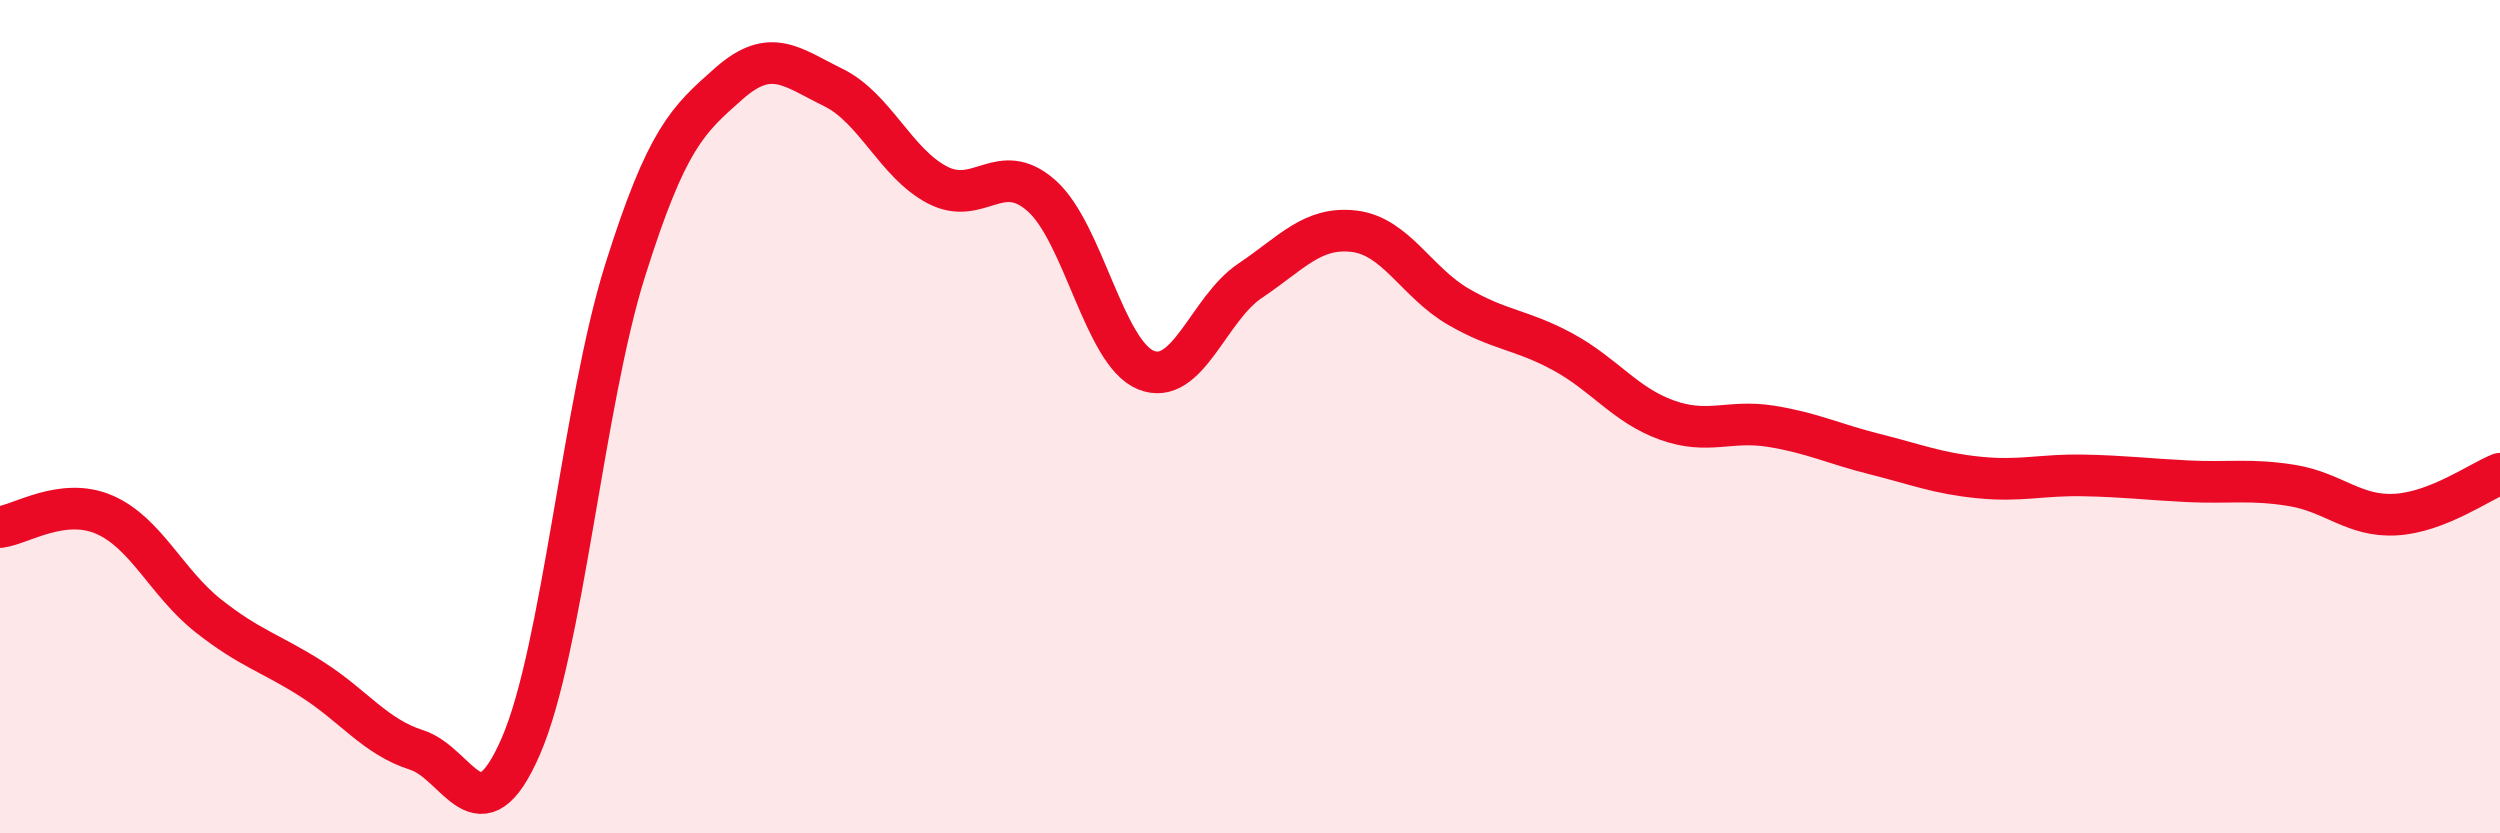 
    <svg width="60" height="20" viewBox="0 0 60 20" xmlns="http://www.w3.org/2000/svg">
      <path
        d="M 0,12.65 C 0.5,12.59 1.5,11.92 2.5,12.35 C 3.5,12.78 4,13.99 5,14.78 C 6,15.57 6.5,15.67 7.5,16.31 C 8.5,16.95 9,17.68 10,18 C 11,18.32 11.5,20.21 12.5,17.91 C 13.5,15.61 14,9.68 15,6.5 C 16,3.32 16.5,2.88 17.5,2 C 18.5,1.12 19,1.61 20,2.1 C 21,2.59 21.5,3.92 22.5,4.44 C 23.5,4.96 24,3.81 25,4.7 C 26,5.59 26.5,8.47 27.5,8.88 C 28.5,9.29 29,7.41 30,6.74 C 31,6.07 31.5,5.43 32.5,5.55 C 33.5,5.67 34,6.78 35,7.36 C 36,7.94 36.5,7.9 37.5,8.44 C 38.5,8.98 39,9.72 40,10.08 C 41,10.44 41.5,10.07 42.5,10.23 C 43.5,10.39 44,10.65 45,10.9 C 46,11.15 46.5,11.36 47.5,11.46 C 48.5,11.56 49,11.39 50,11.41 C 51,11.43 51.5,11.5 52.5,11.55 C 53.5,11.6 54,11.49 55,11.65 C 56,11.81 56.5,12.41 57.5,12.35 C 58.5,12.29 59.5,11.57 60,11.37L60 20L0 20Z"
        fill="#EB0A25"
        opacity="0.1"
        stroke-linecap="round"
        stroke-linejoin="round"
      />
      <path
        d="M 0,12.65 C 0.5,12.59 1.5,11.92 2.5,12.35 C 3.5,12.78 4,13.99 5,14.78 C 6,15.57 6.5,15.67 7.5,16.31 C 8.5,16.95 9,17.68 10,18 C 11,18.32 11.5,20.21 12.5,17.91 C 13.5,15.61 14,9.68 15,6.5 C 16,3.32 16.5,2.88 17.5,2 C 18.5,1.12 19,1.61 20,2.1 C 21,2.59 21.5,3.92 22.5,4.44 C 23.5,4.96 24,3.81 25,4.7 C 26,5.59 26.5,8.47 27.5,8.88 C 28.5,9.29 29,7.41 30,6.74 C 31,6.07 31.5,5.43 32.5,5.55 C 33.5,5.67 34,6.78 35,7.36 C 36,7.94 36.5,7.9 37.5,8.44 C 38.5,8.98 39,9.72 40,10.08 C 41,10.44 41.5,10.07 42.5,10.23 C 43.5,10.39 44,10.65 45,10.9 C 46,11.15 46.5,11.36 47.5,11.46 C 48.5,11.56 49,11.39 50,11.41 C 51,11.43 51.5,11.5 52.5,11.55 C 53.5,11.6 54,11.49 55,11.65 C 56,11.81 56.5,12.41 57.5,12.35 C 58.5,12.29 59.5,11.57 60,11.37"
        stroke="#EB0A25"
        stroke-width="1"
        fill="none"
        stroke-linecap="round"
        stroke-linejoin="round"
      />
    </svg>
  